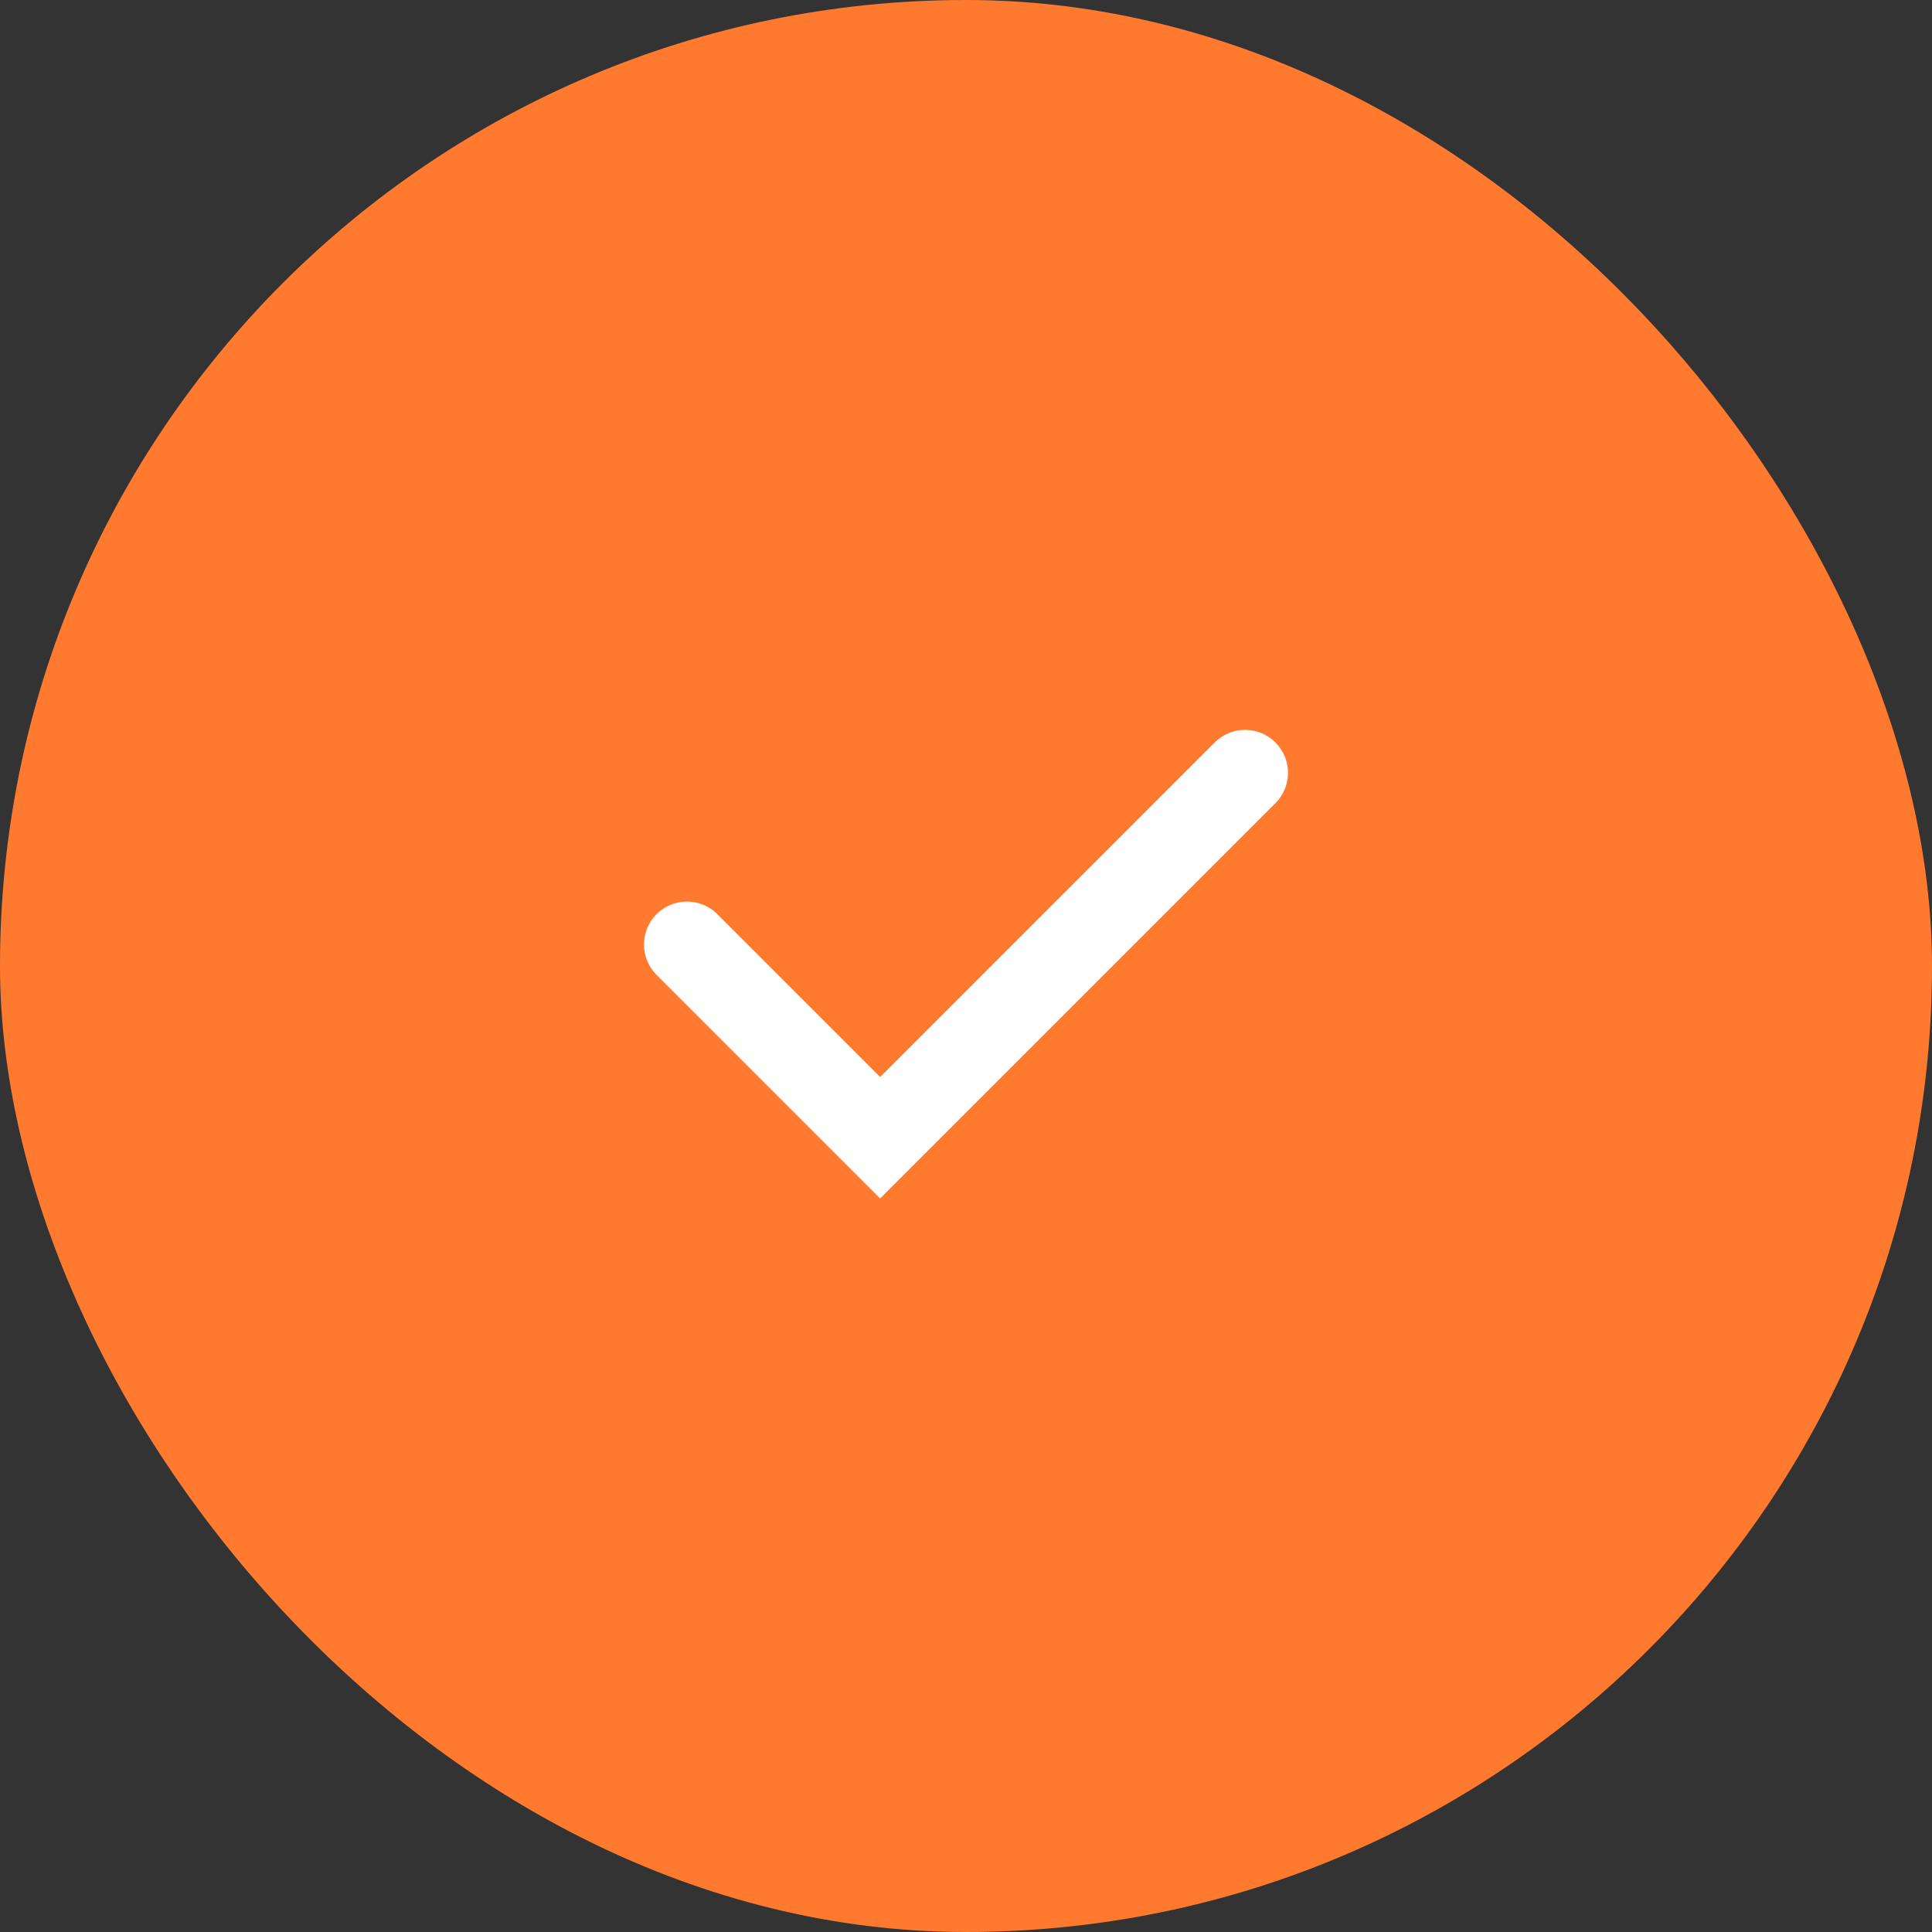 <?xml version="1.0" encoding="UTF-8"?> <svg xmlns="http://www.w3.org/2000/svg" width="45" height="45" viewBox="0 0 45 45" fill="none"><rect x="0" y="0" width="45" height="45" fill="#333333" stroke="none"/> <rect width="45" height="45" rx="22.5" fill="#FF7A2F"></rect> <path d="M16 22L20.5 26.5L29 18" stroke="white" stroke-width="2" stroke-linecap="round"></path> </svg> 